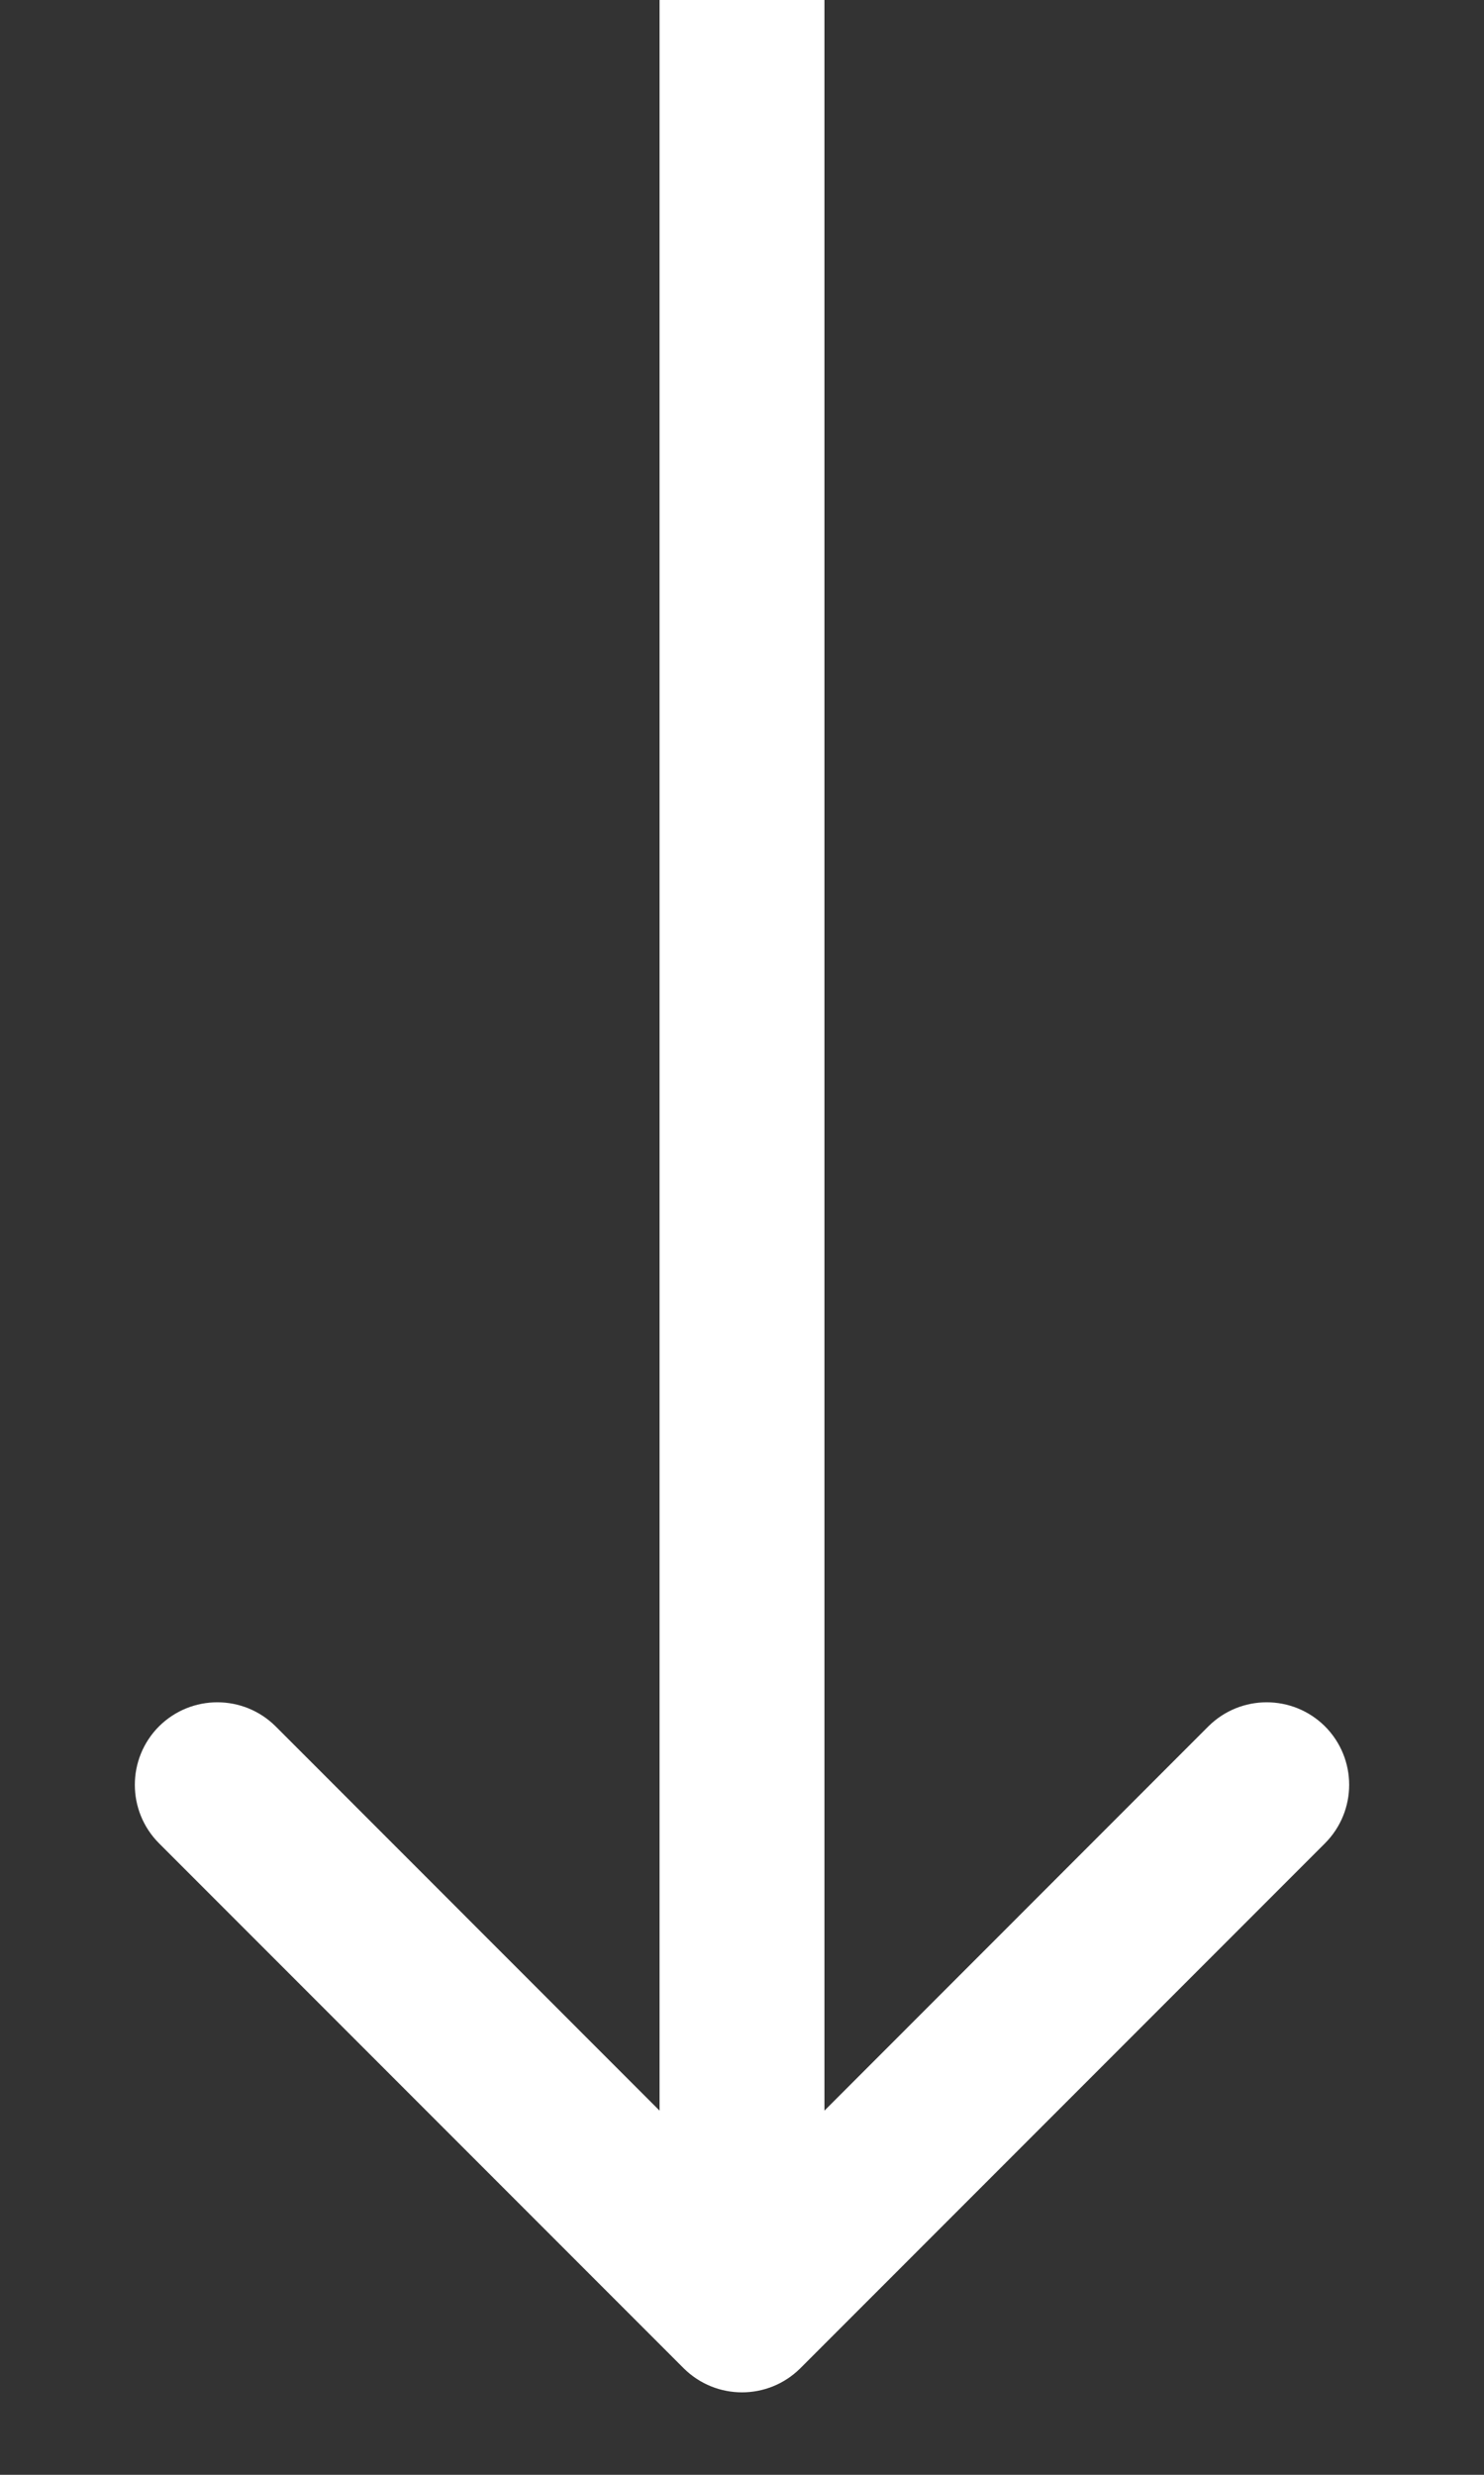 <?xml version="1.0" encoding="UTF-8"?> <svg xmlns="http://www.w3.org/2000/svg" width="9" height="15" viewBox="0 0 9 15" fill="none"><rect x="0" y="0" width="9" height="15" fill="#333333" stroke="none"/> <path d="M4.146 14.354C4.342 14.549 4.658 14.549 4.854 14.354L8.036 11.172C8.231 10.976 8.231 10.66 8.036 10.464C7.84 10.269 7.524 10.269 7.328 10.464L4.5 13.293L1.672 10.464C1.476 10.269 1.16 10.269 0.964 10.464C0.769 10.66 0.769 10.976 0.964 11.172L4.146 14.354ZM4 0L4 14H5L5 0L4 0Z" fill="white"></path> </svg> 